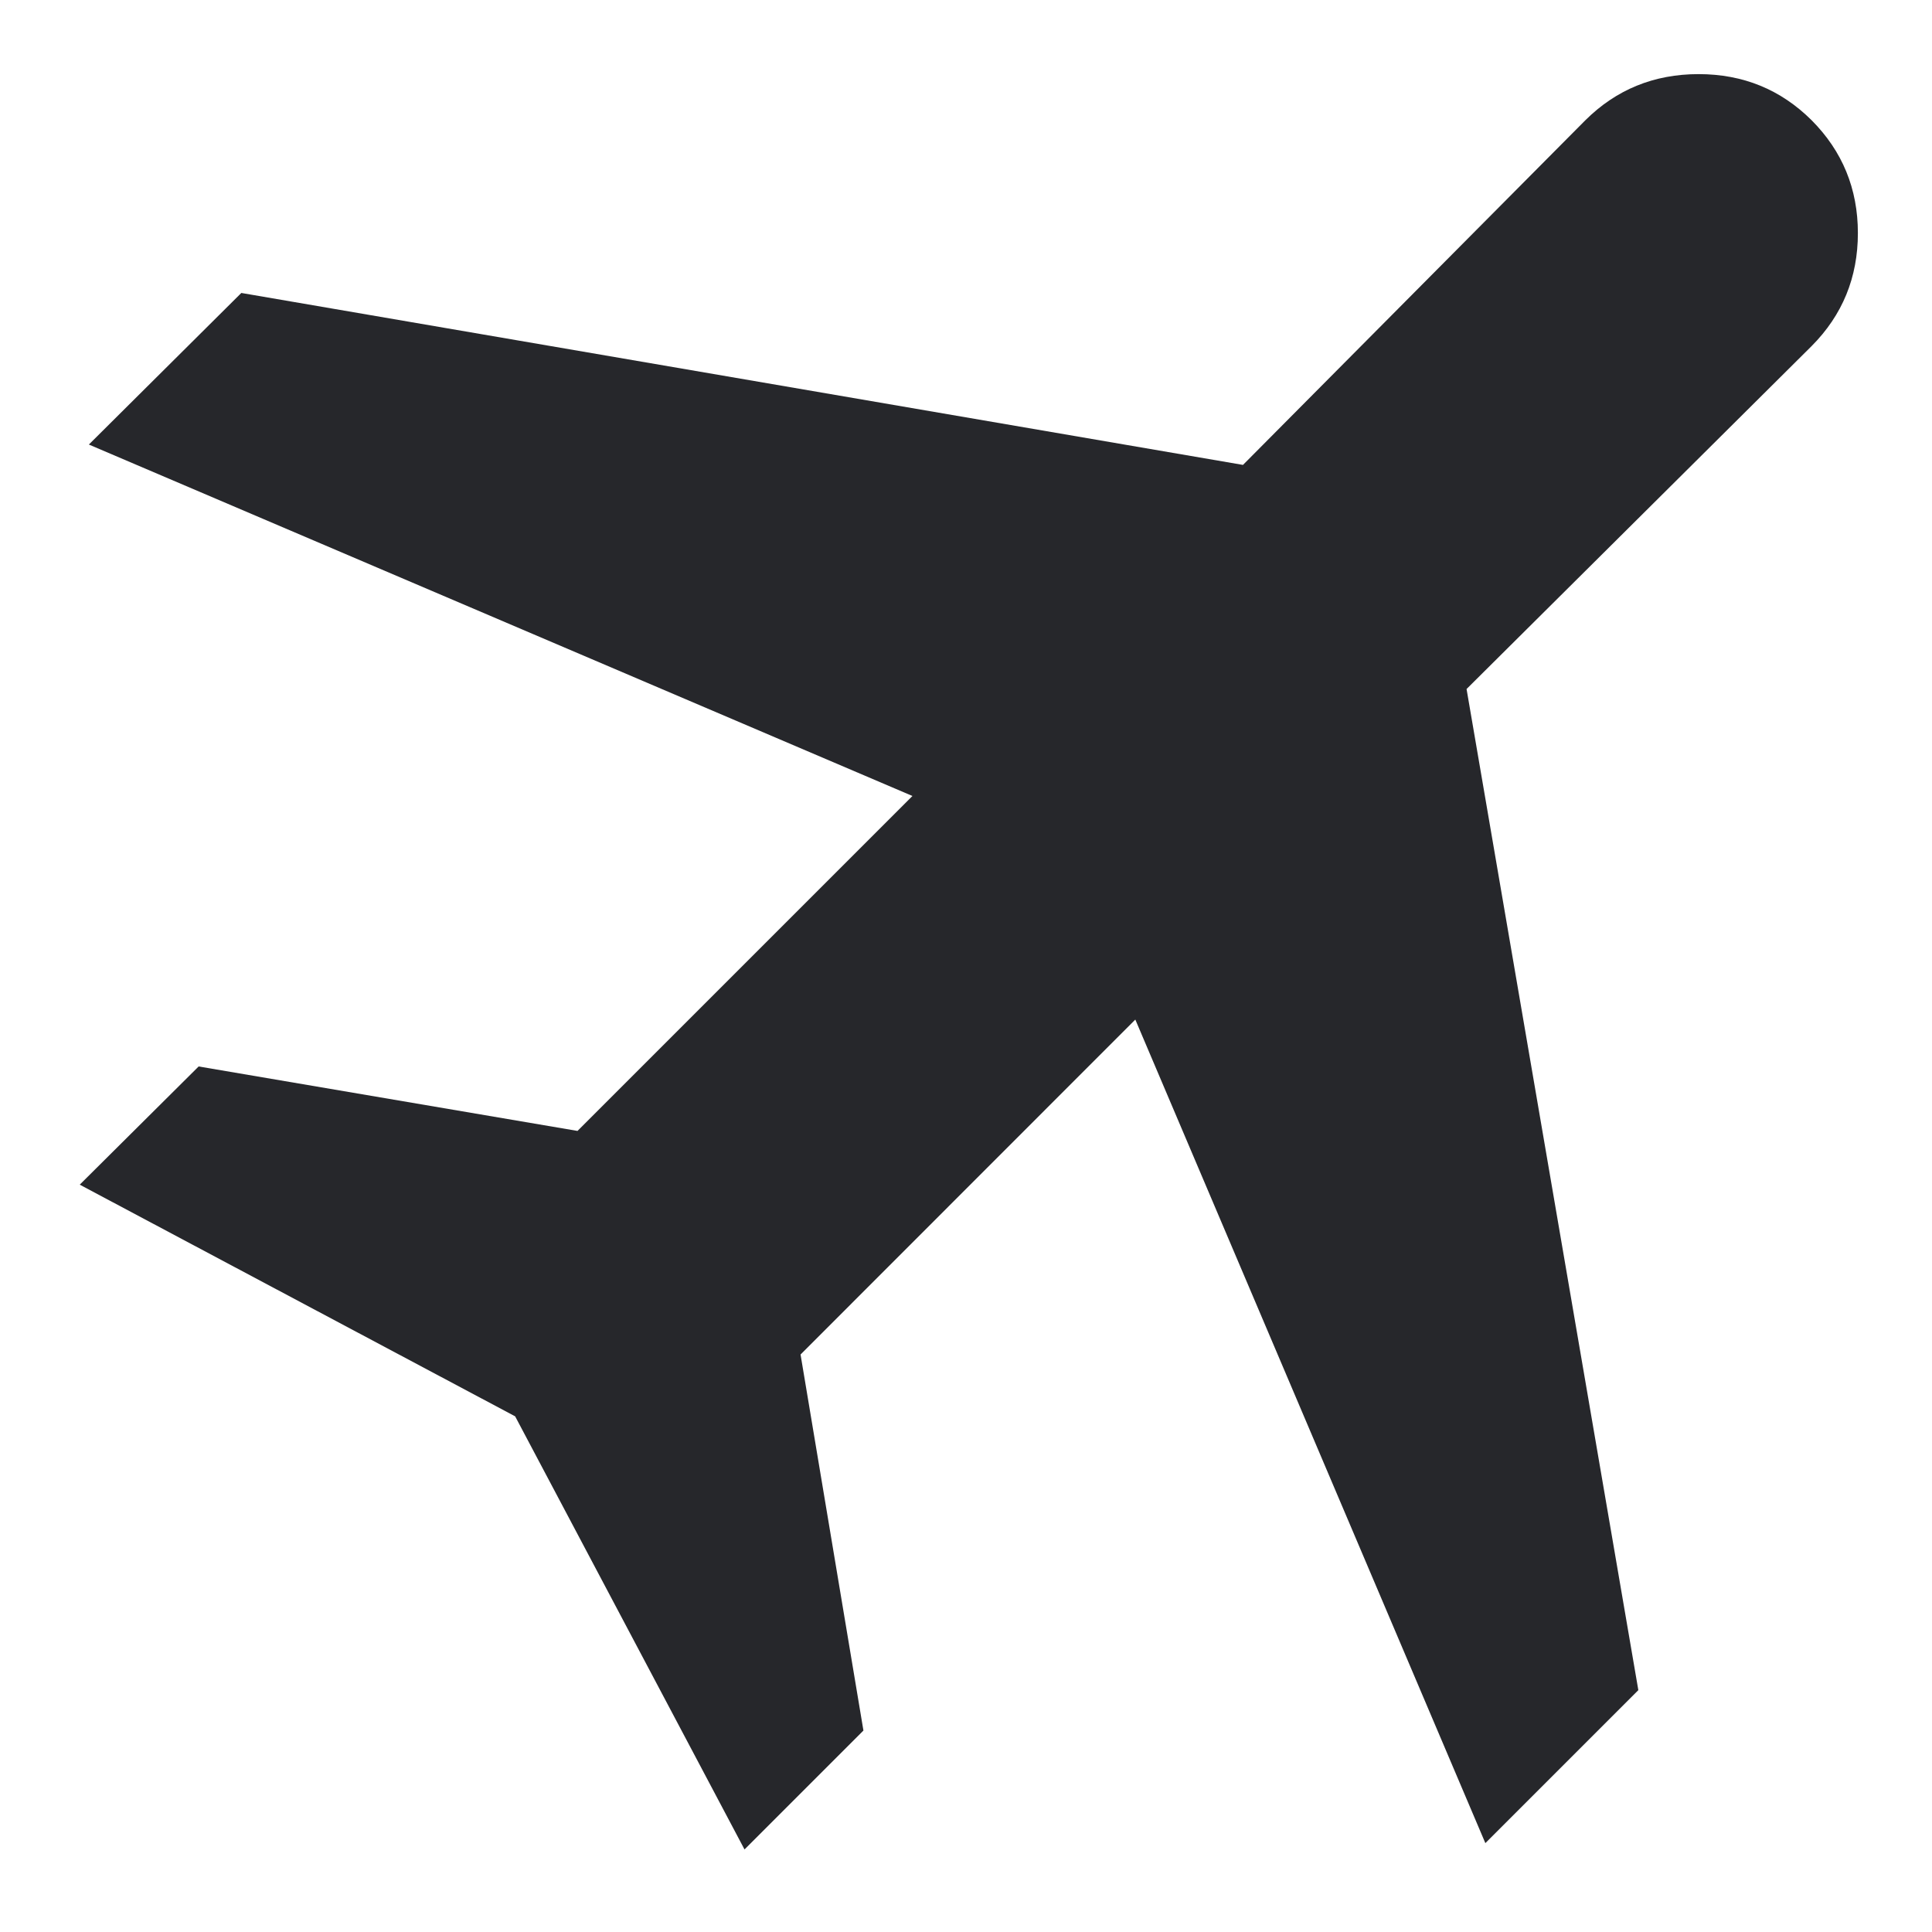 <svg width="11" height="11" viewBox="0 0 11 11" fill="none" xmlns="http://www.w3.org/2000/svg">
<path d="M4.239 10.53L2.933 8.064L0.454 6.745L1.131 6.072L3.288 6.439L5.195 4.532L0.506 2.531L1.374 1.668L7.077 2.647L9.026 0.685C9.202 0.51 9.417 0.422 9.671 0.422C9.925 0.422 10.139 0.51 10.315 0.685C10.49 0.861 10.578 1.075 10.578 1.327C10.578 1.58 10.49 1.794 10.315 1.97L8.35 3.923L9.328 9.623L8.457 10.494L6.464 5.805L4.558 7.712L4.916 9.853L4.239 10.53Z" fill="#26272B"/>
</svg>
